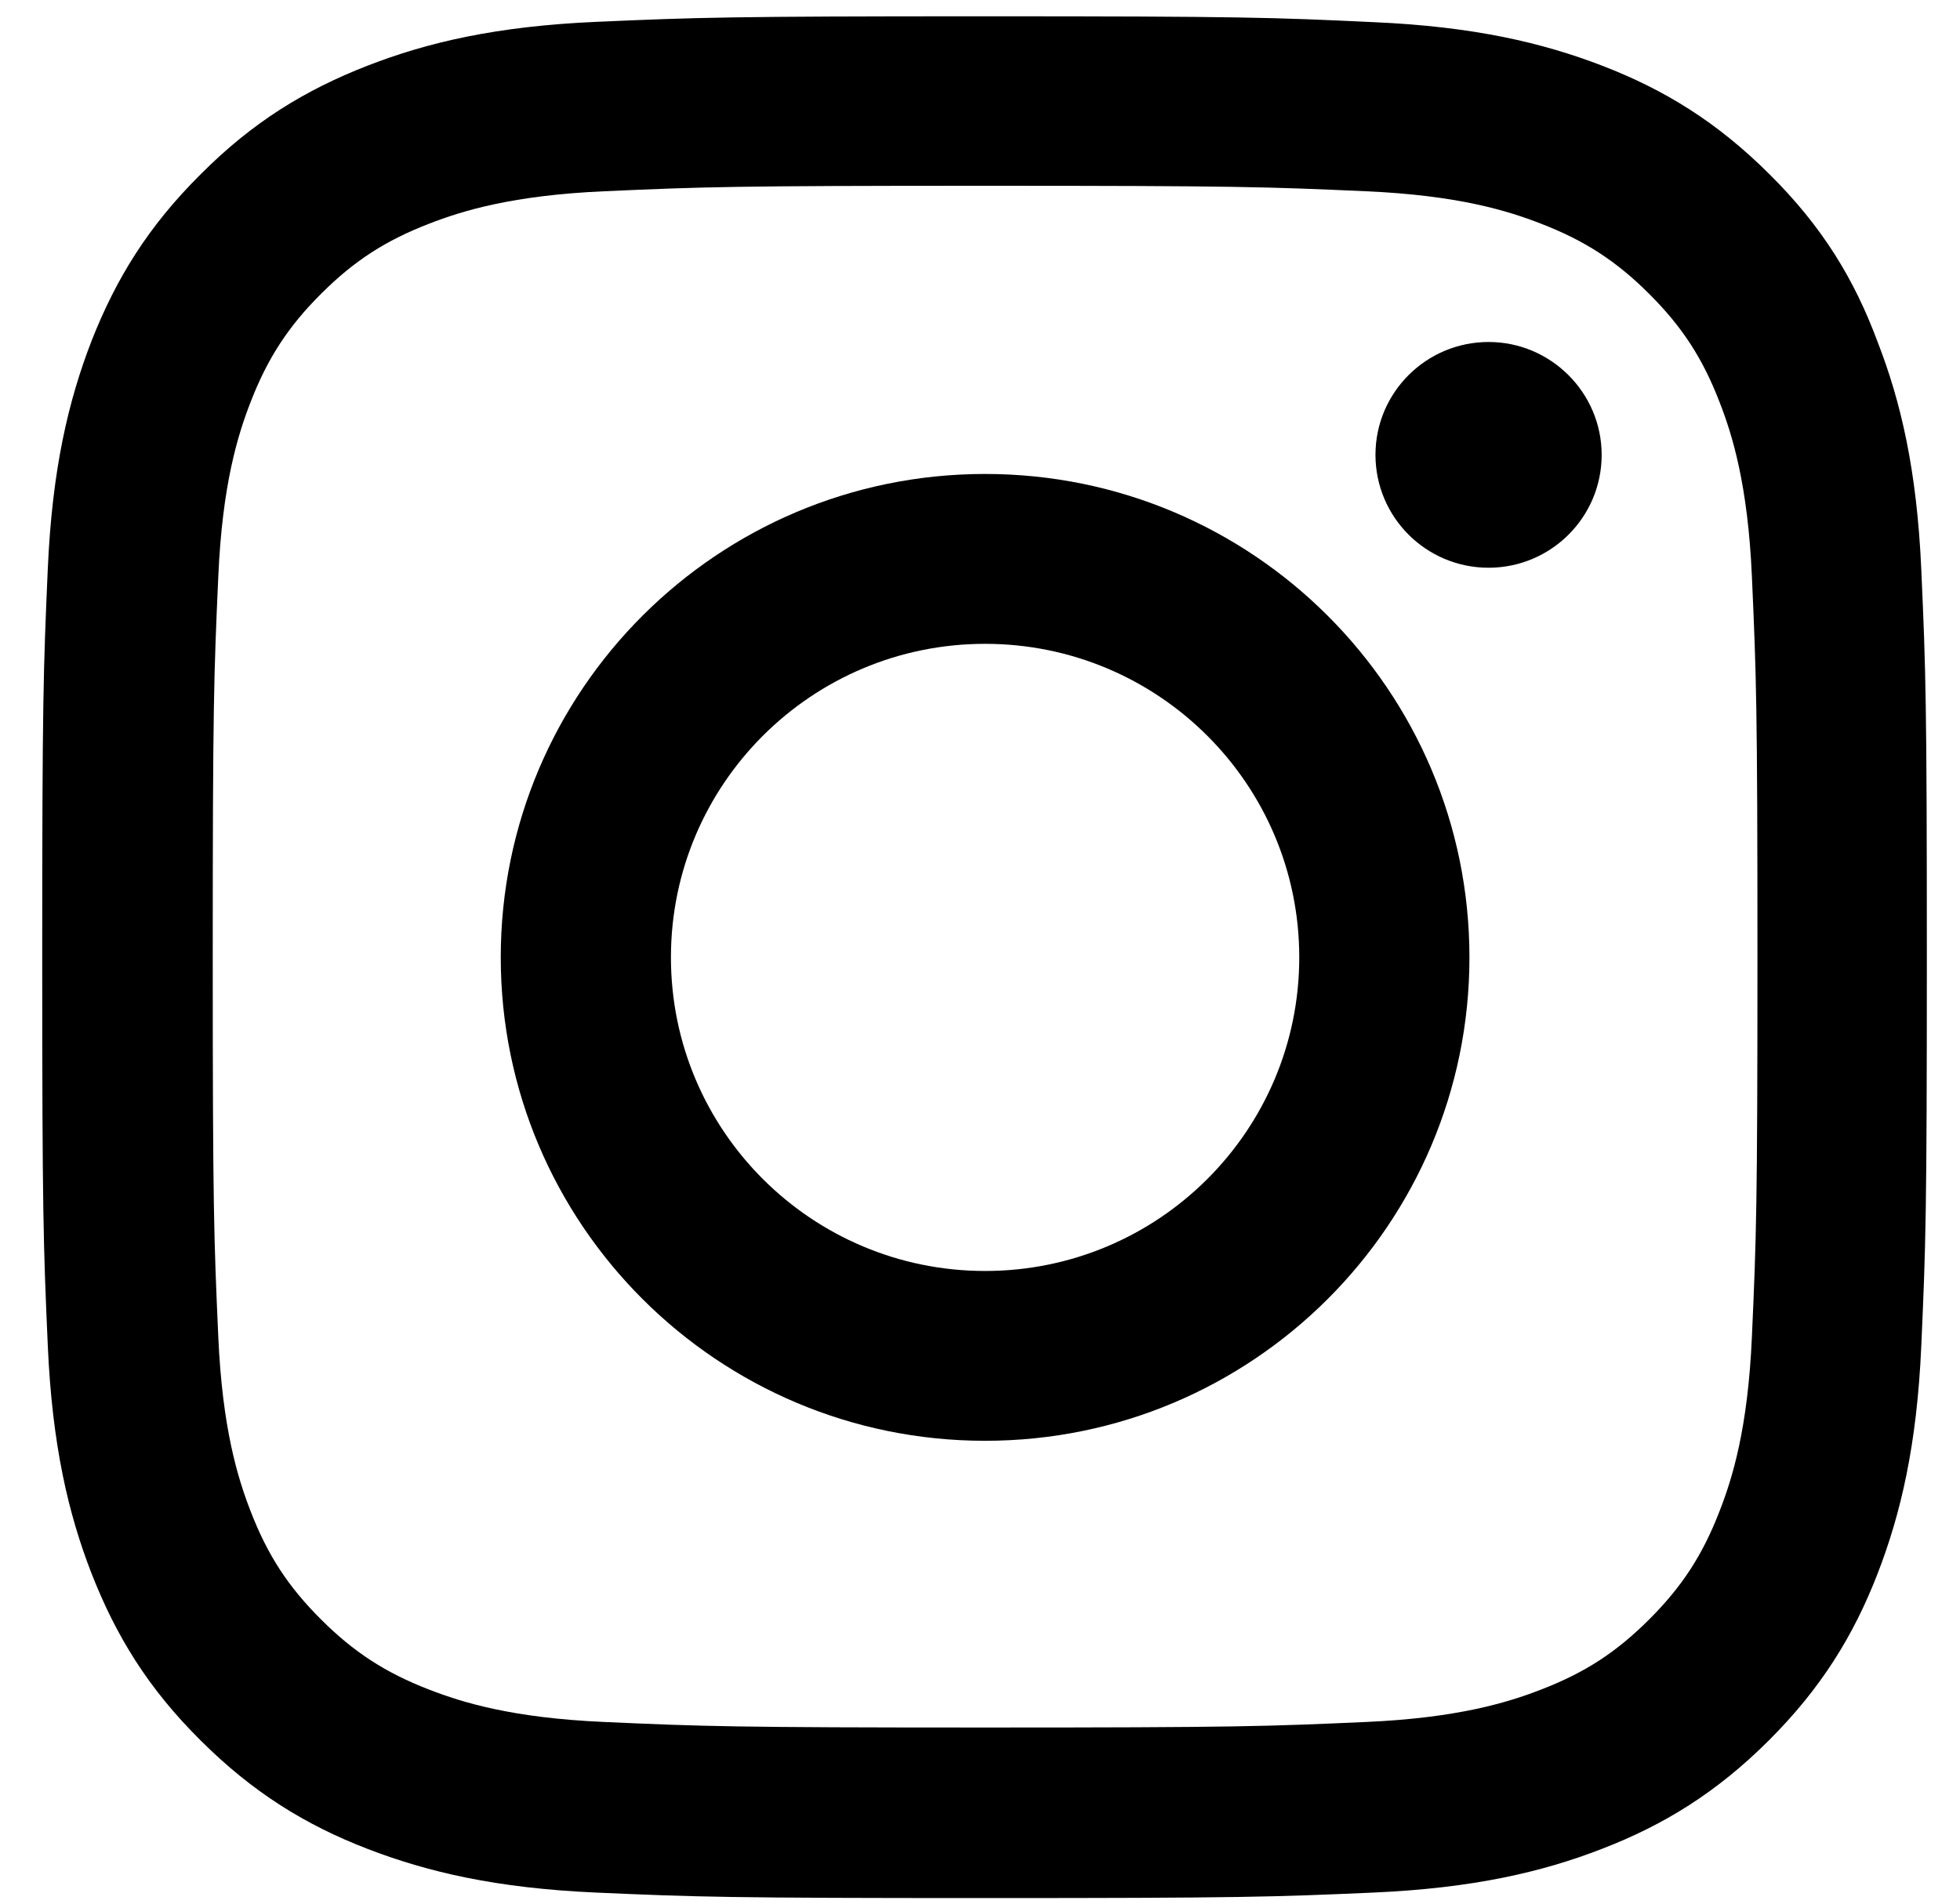 <svg width="35" height="34" viewBox="0 0 35 34" fill="none" xmlns="http://www.w3.org/2000/svg">
<g clip-path="url(#clip0_882_1094)">
<path d="M17.591 3.318C22.09 3.318 22.622 3.337 24.392 3.416C26.036 3.488 26.924 3.764 27.515 3.994C28.298 4.296 28.864 4.664 29.449 5.248C30.041 5.839 30.403 6.397 30.705 7.178C30.936 7.769 31.212 8.662 31.284 10.297C31.363 12.07 31.383 12.601 31.383 17.086C31.383 21.577 31.363 22.108 31.284 23.875C31.212 25.516 30.936 26.402 30.705 26.993C30.403 27.775 30.035 28.339 29.449 28.924C28.857 29.515 28.298 29.876 27.515 30.178C26.924 30.407 26.029 30.683 24.392 30.755C22.616 30.834 22.083 30.854 17.591 30.854C13.092 30.854 12.559 30.834 10.79 30.755C9.146 30.683 8.258 30.407 7.666 30.178C6.884 29.876 6.318 29.508 5.733 28.924C5.141 28.333 4.779 27.775 4.476 26.993C4.246 26.402 3.97 25.509 3.898 23.875C3.819 22.102 3.799 21.57 3.799 17.086C3.799 12.595 3.819 12.063 3.898 10.297C3.97 8.656 4.246 7.769 4.476 7.178C4.779 6.397 5.147 5.832 5.733 5.248C6.325 4.657 6.884 4.296 7.666 3.994C8.258 3.764 9.153 3.488 10.79 3.416C12.559 3.337 13.092 3.318 17.591 3.318ZM17.591 0.291C13.02 0.291 12.448 0.311 10.652 0.39C8.863 0.468 7.633 0.757 6.568 1.171C5.456 1.604 4.516 2.175 3.582 3.114C2.641 4.047 2.069 4.985 1.635 6.088C1.221 7.159 0.931 8.38 0.853 10.166C0.774 11.965 0.754 12.536 0.754 17.099C0.754 21.662 0.774 22.233 0.853 24.026C0.931 25.811 1.221 27.039 1.635 28.103C2.069 29.212 2.641 30.151 3.582 31.084C4.516 32.016 5.456 32.594 6.561 33.021C7.633 33.434 8.857 33.723 10.646 33.802C12.441 33.881 13.013 33.9 17.584 33.9C22.155 33.9 22.727 33.881 24.523 33.802C26.312 33.723 27.542 33.434 28.607 33.021C29.712 32.594 30.653 32.016 31.587 31.084C32.521 30.151 33.099 29.212 33.527 28.11C33.941 27.039 34.231 25.818 34.309 24.032C34.389 22.24 34.408 21.669 34.408 17.105C34.408 12.542 34.389 11.971 34.309 10.179C34.231 8.393 33.941 7.165 33.527 6.102C33.112 4.985 32.54 4.047 31.6 3.114C30.666 2.182 29.725 1.604 28.62 1.177C27.548 0.764 26.325 0.475 24.536 0.396C22.734 0.311 22.162 0.291 17.591 0.291Z" fill="black"/>
<path d="M17.591 8.465C12.816 8.465 8.942 12.332 8.942 17.099C8.942 21.866 12.816 25.733 17.591 25.733C22.366 25.733 26.24 21.866 26.24 17.099C26.24 12.332 22.366 8.465 17.591 8.465ZM17.591 22.7C14.493 22.7 11.981 20.192 11.981 17.099C11.981 14.007 14.493 11.499 17.591 11.499C20.689 11.499 23.201 14.007 23.201 17.099C23.201 20.192 20.689 22.7 17.591 22.7Z" fill="black"/>
<path d="M28.601 8.124C28.601 9.24 27.693 10.14 26.582 10.14C25.463 10.14 24.562 9.234 24.562 8.124C24.562 7.008 25.47 6.108 26.582 6.108C27.693 6.108 28.601 7.014 28.601 8.124Z" fill="black"/>
</g>
<defs>
<clipPath id="clip0_882_1094">
<rect width="33.674" height="33.616" fill="white" transform="translate(0.754 0.291)"/>
</clipPath>
</defs>
</svg>
